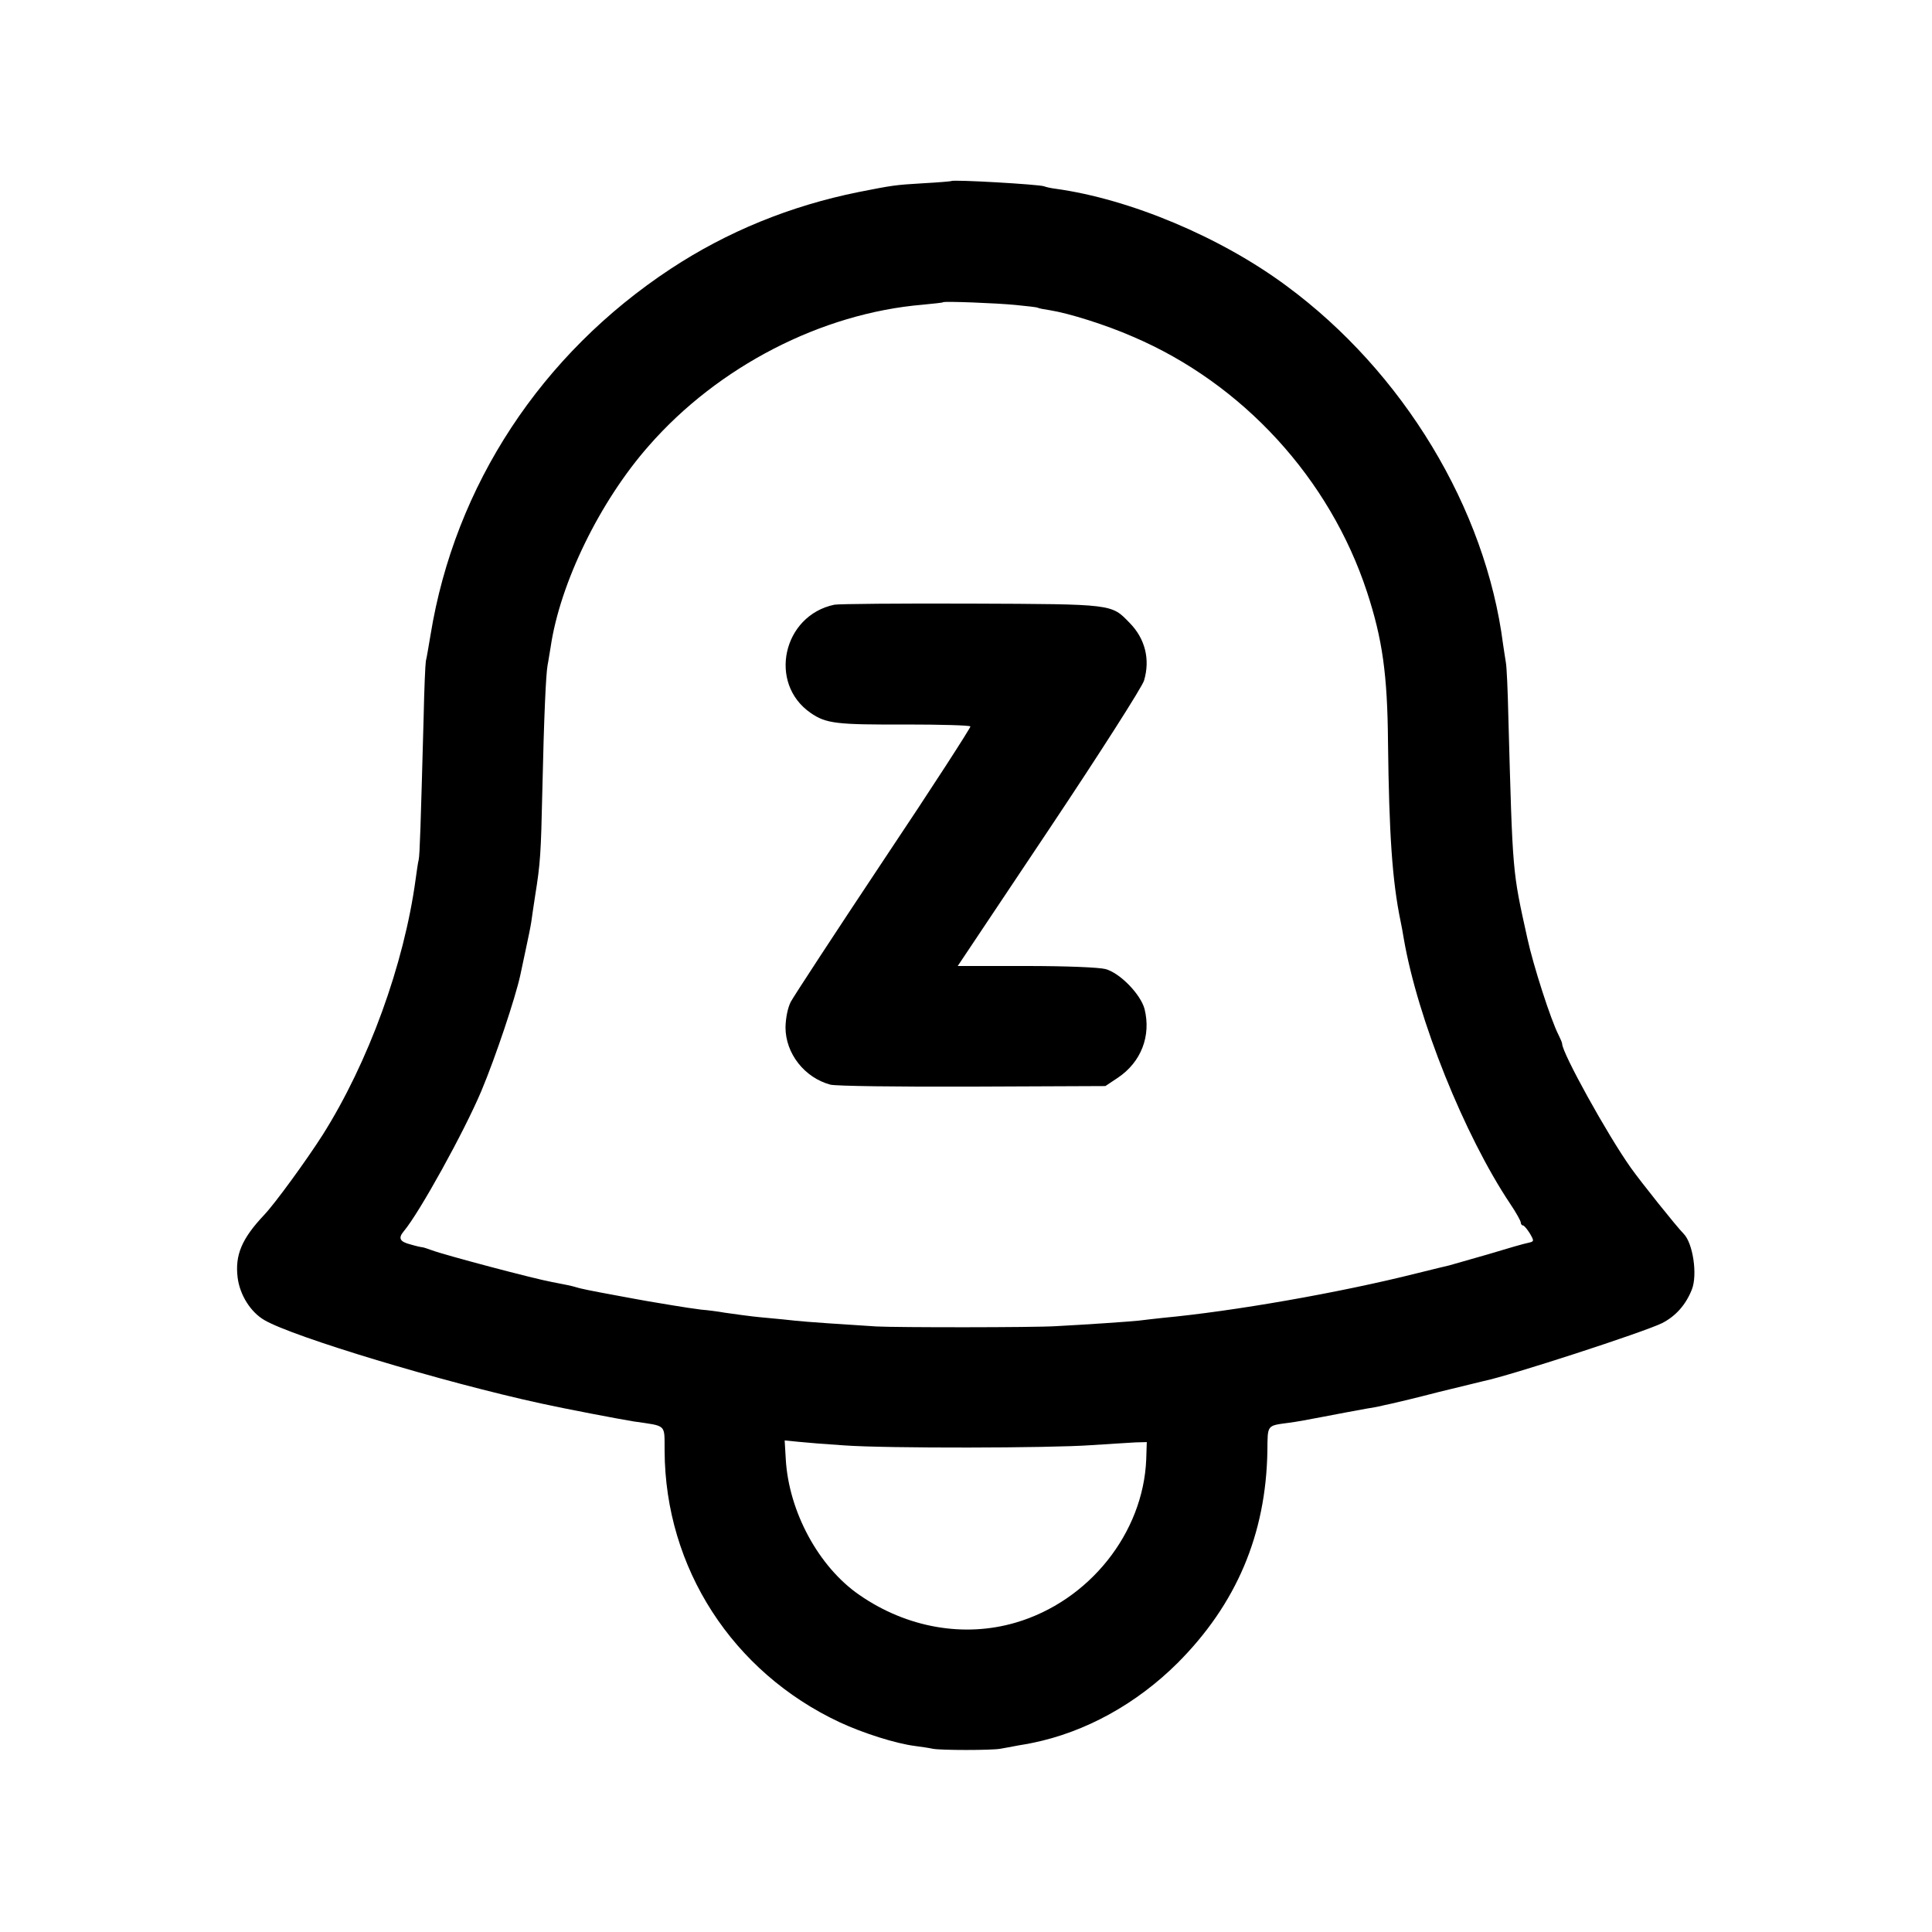 <?xml version="1.0" standalone="no"?>
<!DOCTYPE svg PUBLIC "-//W3C//DTD SVG 20010904//EN"
 "http://www.w3.org/TR/2001/REC-SVG-20010904/DTD/svg10.dtd">
<svg version="1.0" xmlns="http://www.w3.org/2000/svg"
 width="700pt" height="700pt" viewBox="0 0 700 700"
 preserveAspectRatio="xMidYMid meet">
<g transform="translate(0,700) scale(0.1,-0.1)"
fill="#000000" stroke="none">
<path d="M3447 6344 c-1 -1 -47 -5 -102 -8 -104 -6 -113 -8 -235 -32 -247 -50
-475 -143 -680 -278 -469 -309 -782 -785 -870 -1326 -7 -41 -14 -84 -17 -95
-2 -11 -6 -101 -8 -200 -11 -403 -14 -501 -18 -520 -3 -11 -7 -42 -11 -70 -42
-310 -171 -664 -337 -927 -60 -94 -173 -249 -212 -290 -81 -86 -106 -145 -96
-227 8 -63 47 -125 97 -154 104 -61 648 -225 1002 -302 91 -20 280 -56 335
-65 123 -18 112 -8 113 -107 2 -424 246 -801 634 -983 86 -40 203 -77 273 -86
22 -3 51 -7 64 -10 27 -6 216 -6 246 0 11 2 40 7 65 12 25 4 47 8 50 9 193 39
378 142 526 289 214 214 321 467 326 769 1 96 -3 91 78 102 25 3 79 13 120 21
83 16 95 18 160 30 25 4 47 8 50 9 3 1 21 5 40 9 19 4 98 23 175 43 77 19 149
36 160 39 94 19 580 177 647 210 49 25 86 66 108 122 21 53 4 168 -30 202 -25
25 -156 189 -192 240 -85 120 -248 415 -248 448 0 4 -6 18 -13 32 -28 54 -92
253 -113 350 -55 249 -53 228 -69 805 -2 94 -6 181 -9 195 -2 14 -7 43 -10 65
-63 493 -362 988 -786 1300 -239 177 -567 314 -835 351 -16 2 -35 6 -42 9 -19
7 -330 25 -336 19z m233 -449 c41 -4 77 -8 80 -10 3 -2 23 -6 44 -9 69 -11
203 -53 301 -96 398 -170 713 -514 848 -925 56 -171 74 -299 76 -545 4 -331
15 -501 46 -650 3 -14 8 -41 11 -60 50 -291 220 -714 386 -962 21 -31 38 -62
38 -67 0 -6 4 -11 8 -11 4 0 15 -13 25 -29 16 -28 16 -29 -6 -34 -12 -2 -78
-21 -147 -42 -69 -20 -132 -38 -140 -40 -8 -2 -60 -14 -115 -28 -282 -71 -666
-138 -923 -162 -26 -3 -65 -7 -87 -10 -40 -4 -186 -14 -300 -20 -80 -5 -574
-5 -650 -1 -114 7 -260 17 -295 21 -19 2 -64 7 -100 10 -36 3 -76 8 -90 10
-14 2 -43 6 -65 9 -22 4 -60 9 -85 11 -25 3 -70 10 -100 15 -30 5 -71 12 -90
15 -19 3 -71 13 -115 21 -44 8 -91 17 -105 20 -14 3 -33 7 -42 10 -16 5 -41
10 -88 19 -66 12 -390 98 -435 115 -16 6 -32 11 -35 11 -3 0 -22 4 -42 10 -40
10 -46 23 -25 48 56 66 219 361 281 508 52 124 123 337 141 419 2 10 11 53 20
94 9 41 18 86 20 100 2 14 8 57 14 95 19 118 21 153 26 380 6 272 13 422 19
455 3 14 7 43 11 65 34 232 178 528 356 730 251 287 625 480 992 511 39 4 73
7 74 9 6 4 192 -3 263 -10z m-620 -4132 c153 -11 744 -10 895 1 66 4 138 9
160 10 l40 1 -2 -63 c-11 -267 -207 -513 -473 -591 -187 -55 -394 -19 -566
100 -147 101 -256 301 -267 492 l-4 68 51 -5 c28 -3 103 -9 166 -13z"/>
<path d="M3023 4809 c-187 -39 -241 -285 -86 -392 56 -39 95 -43 346 -42 126
0 231 -3 233 -7 2 -3 -139 -222 -315 -485 -175 -263 -326 -494 -336 -513 -11
-22 -18 -57 -19 -92 0 -95 69 -183 163 -208 21 -5 237 -8 516 -7 l480 2 45 30
c85 57 121 152 97 249 -14 53 -89 131 -142 145 -24 6 -139 11 -287 11 l-248 0
332 497 c185 277 336 514 343 537 23 77 4 152 -52 209 -67 69 -56 68 -575 70
-257 1 -480 -1 -495 -4z"/>
</g>
</svg>
